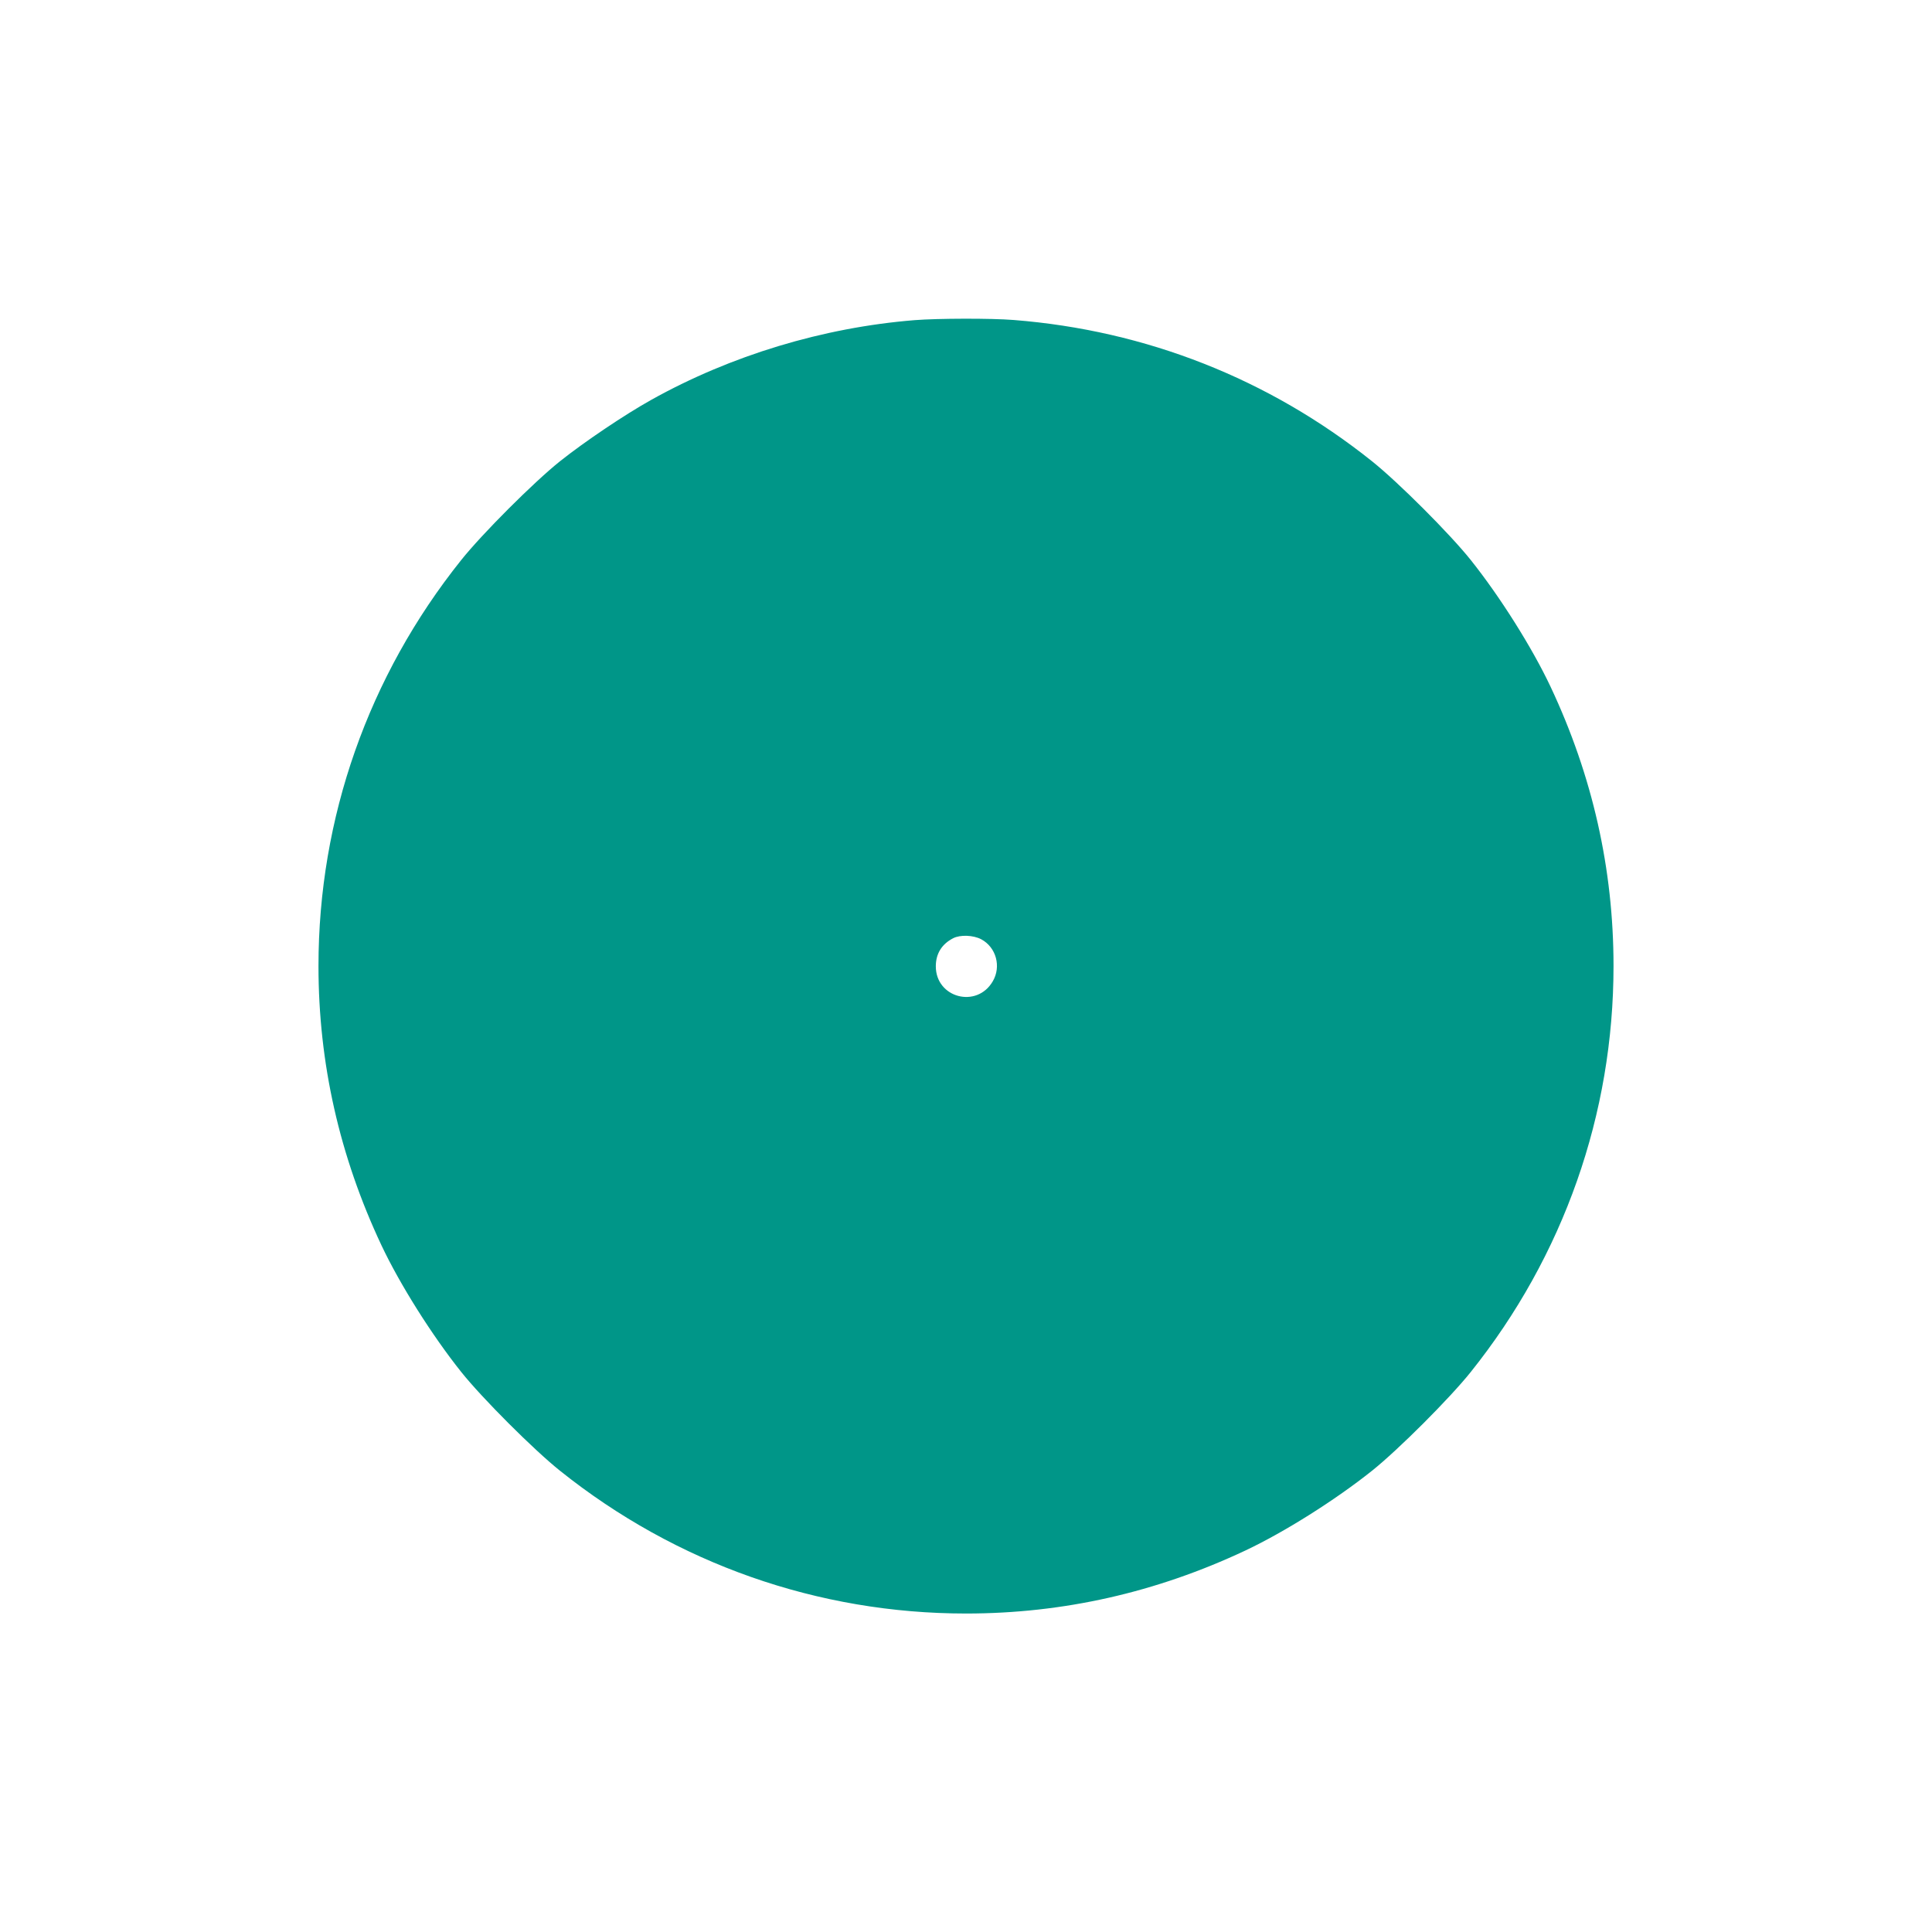 <?xml version="1.0" standalone="no"?>
<!DOCTYPE svg PUBLIC "-//W3C//DTD SVG 20010904//EN"
 "http://www.w3.org/TR/2001/REC-SVG-20010904/DTD/svg10.dtd">
<svg version="1.0" xmlns="http://www.w3.org/2000/svg"
 width="1280pt" height="1280pt" viewBox="0 0 1280 1280"
 preserveAspectRatio="xMidYMid meet">
<g transform="translate(0,1280) scale(0.1,-0.1)"
fill="#009688" stroke="none">
<path d="M6060 10679 c-608 -49 -1218 -234 -1745 -528 -179 -100 -443 -278
-605 -407 -174 -139 -515 -480 -654 -654 -616 -770 -946 -1710 -946 -2690 0
-643 139 -1259 417 -1850 122 -259 335 -597 529 -840 139 -174 480 -515 654
-654 770 -616 1710 -946 2690 -946 643 0 1259 139 1850 417 259 122 597 335
840 529 174 139 515 480 654 654 616 770 946 1710 946 2690 0 643 -139 1259
-417 1850 -122 259 -335 597 -529 840 -139 174 -480 515 -654 654 -683 546
-1498 867 -2374 936 -150 12 -504 11 -656 -1z m441 -4102 c99 -53 134 -181 76
-279 -106 -181 -377 -109 -377 100 0 83 39 147 115 186 46 24 133 21 186 -7z"/>
</g>
</svg>
